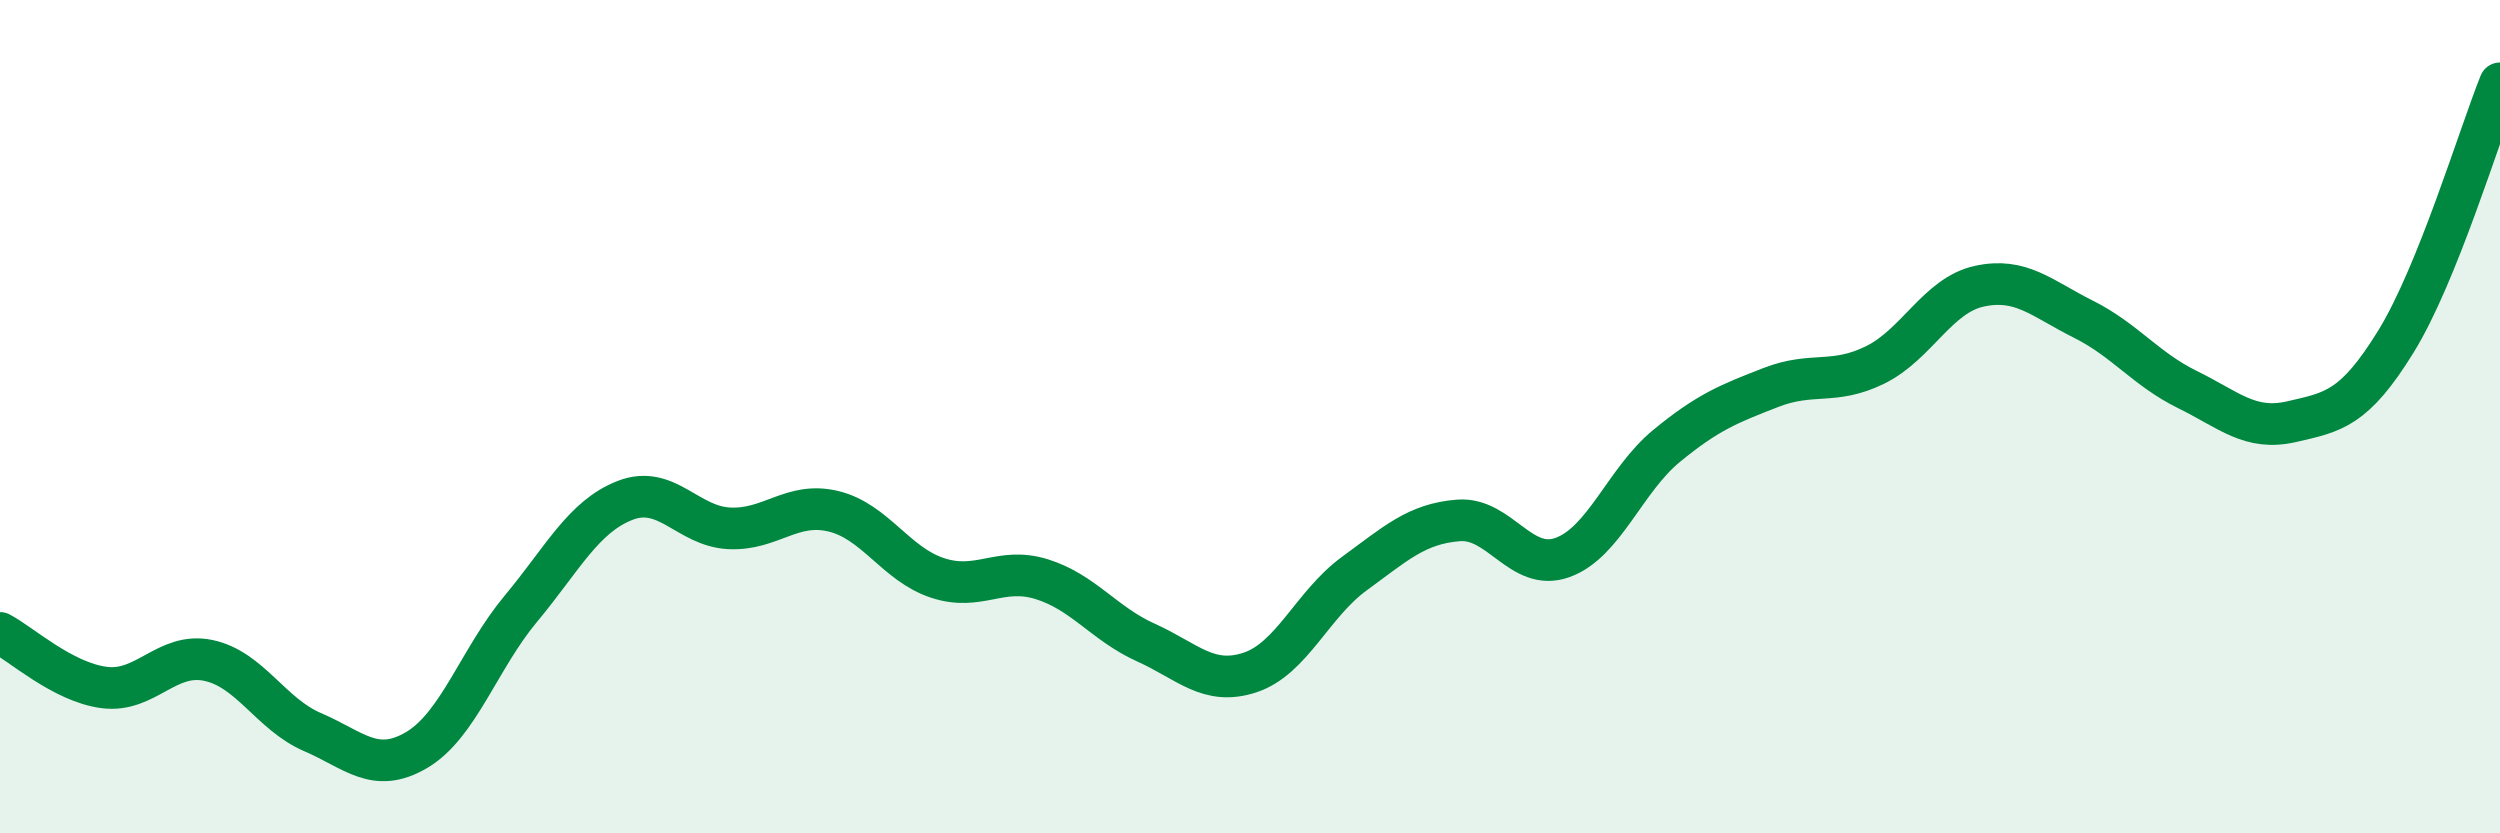 
    <svg width="60" height="20" viewBox="0 0 60 20" xmlns="http://www.w3.org/2000/svg">
      <path
        d="M 0,15.19 C 0.5,15.45 1.5,16.37 2.5,16.5 C 3.5,16.63 4,15.64 5,15.85 C 6,16.06 6.5,17.14 7.5,17.57 C 8.5,18 9,18.59 10,18 C 11,17.41 11.5,15.81 12.5,14.61 C 13.5,13.41 14,12.4 15,12.01 C 16,11.62 16.5,12.63 17.5,12.68 C 18.5,12.73 19,12.03 20,12.27 C 21,12.51 21.5,13.54 22.5,13.87 C 23.5,14.2 24,13.59 25,13.9 C 26,14.21 26.5,14.97 27.5,15.42 C 28.5,15.87 29,16.47 30,16.14 C 31,15.81 31.5,14.5 32.5,13.77 C 33.5,13.04 34,12.57 35,12.49 C 36,12.41 36.5,13.74 37.5,13.38 C 38.5,13.02 39,11.52 40,10.7 C 41,9.88 41.5,9.69 42.5,9.3 C 43.5,8.91 44,9.25 45,8.76 C 46,8.27 46.5,7.09 47.5,6.87 C 48.5,6.65 49,7.16 50,7.66 C 51,8.16 51.5,8.86 52.5,9.35 C 53.5,9.84 54,10.35 55,10.12 C 56,9.89 56.5,9.82 57.5,8.2 C 58.5,6.58 59.5,3.24 60,2L60 20L0 20Z"
        fill="#008740"
        opacity="0.1"
        stroke-linecap="round"
        stroke-linejoin="round"
      />
      <path
        d="M 0,15.19 C 0.5,15.45 1.5,16.37 2.5,16.5 C 3.5,16.63 4,15.64 5,15.85 C 6,16.06 6.5,17.14 7.5,17.57 C 8.5,18 9,18.59 10,18 C 11,17.41 11.5,15.81 12.5,14.61 C 13.5,13.41 14,12.4 15,12.01 C 16,11.62 16.5,12.63 17.5,12.68 C 18.5,12.73 19,12.03 20,12.27 C 21,12.51 21.5,13.54 22.5,13.87 C 23.5,14.2 24,13.59 25,13.9 C 26,14.21 26.5,14.97 27.5,15.42 C 28.5,15.87 29,16.47 30,16.14 C 31,15.81 31.5,14.5 32.5,13.77 C 33.5,13.04 34,12.57 35,12.49 C 36,12.41 36.5,13.74 37.5,13.38 C 38.5,13.02 39,11.52 40,10.7 C 41,9.88 41.5,9.69 42.5,9.3 C 43.5,8.91 44,9.25 45,8.76 C 46,8.27 46.5,7.09 47.5,6.87 C 48.5,6.65 49,7.16 50,7.66 C 51,8.16 51.5,8.86 52.5,9.35 C 53.5,9.84 54,10.35 55,10.12 C 56,9.89 56.5,9.82 57.5,8.2 C 58.5,6.58 59.5,3.24 60,2"
        stroke="#008740"
        stroke-width="1"
        fill="none"
        stroke-linecap="round"
        stroke-linejoin="round"
      />
    </svg>
  